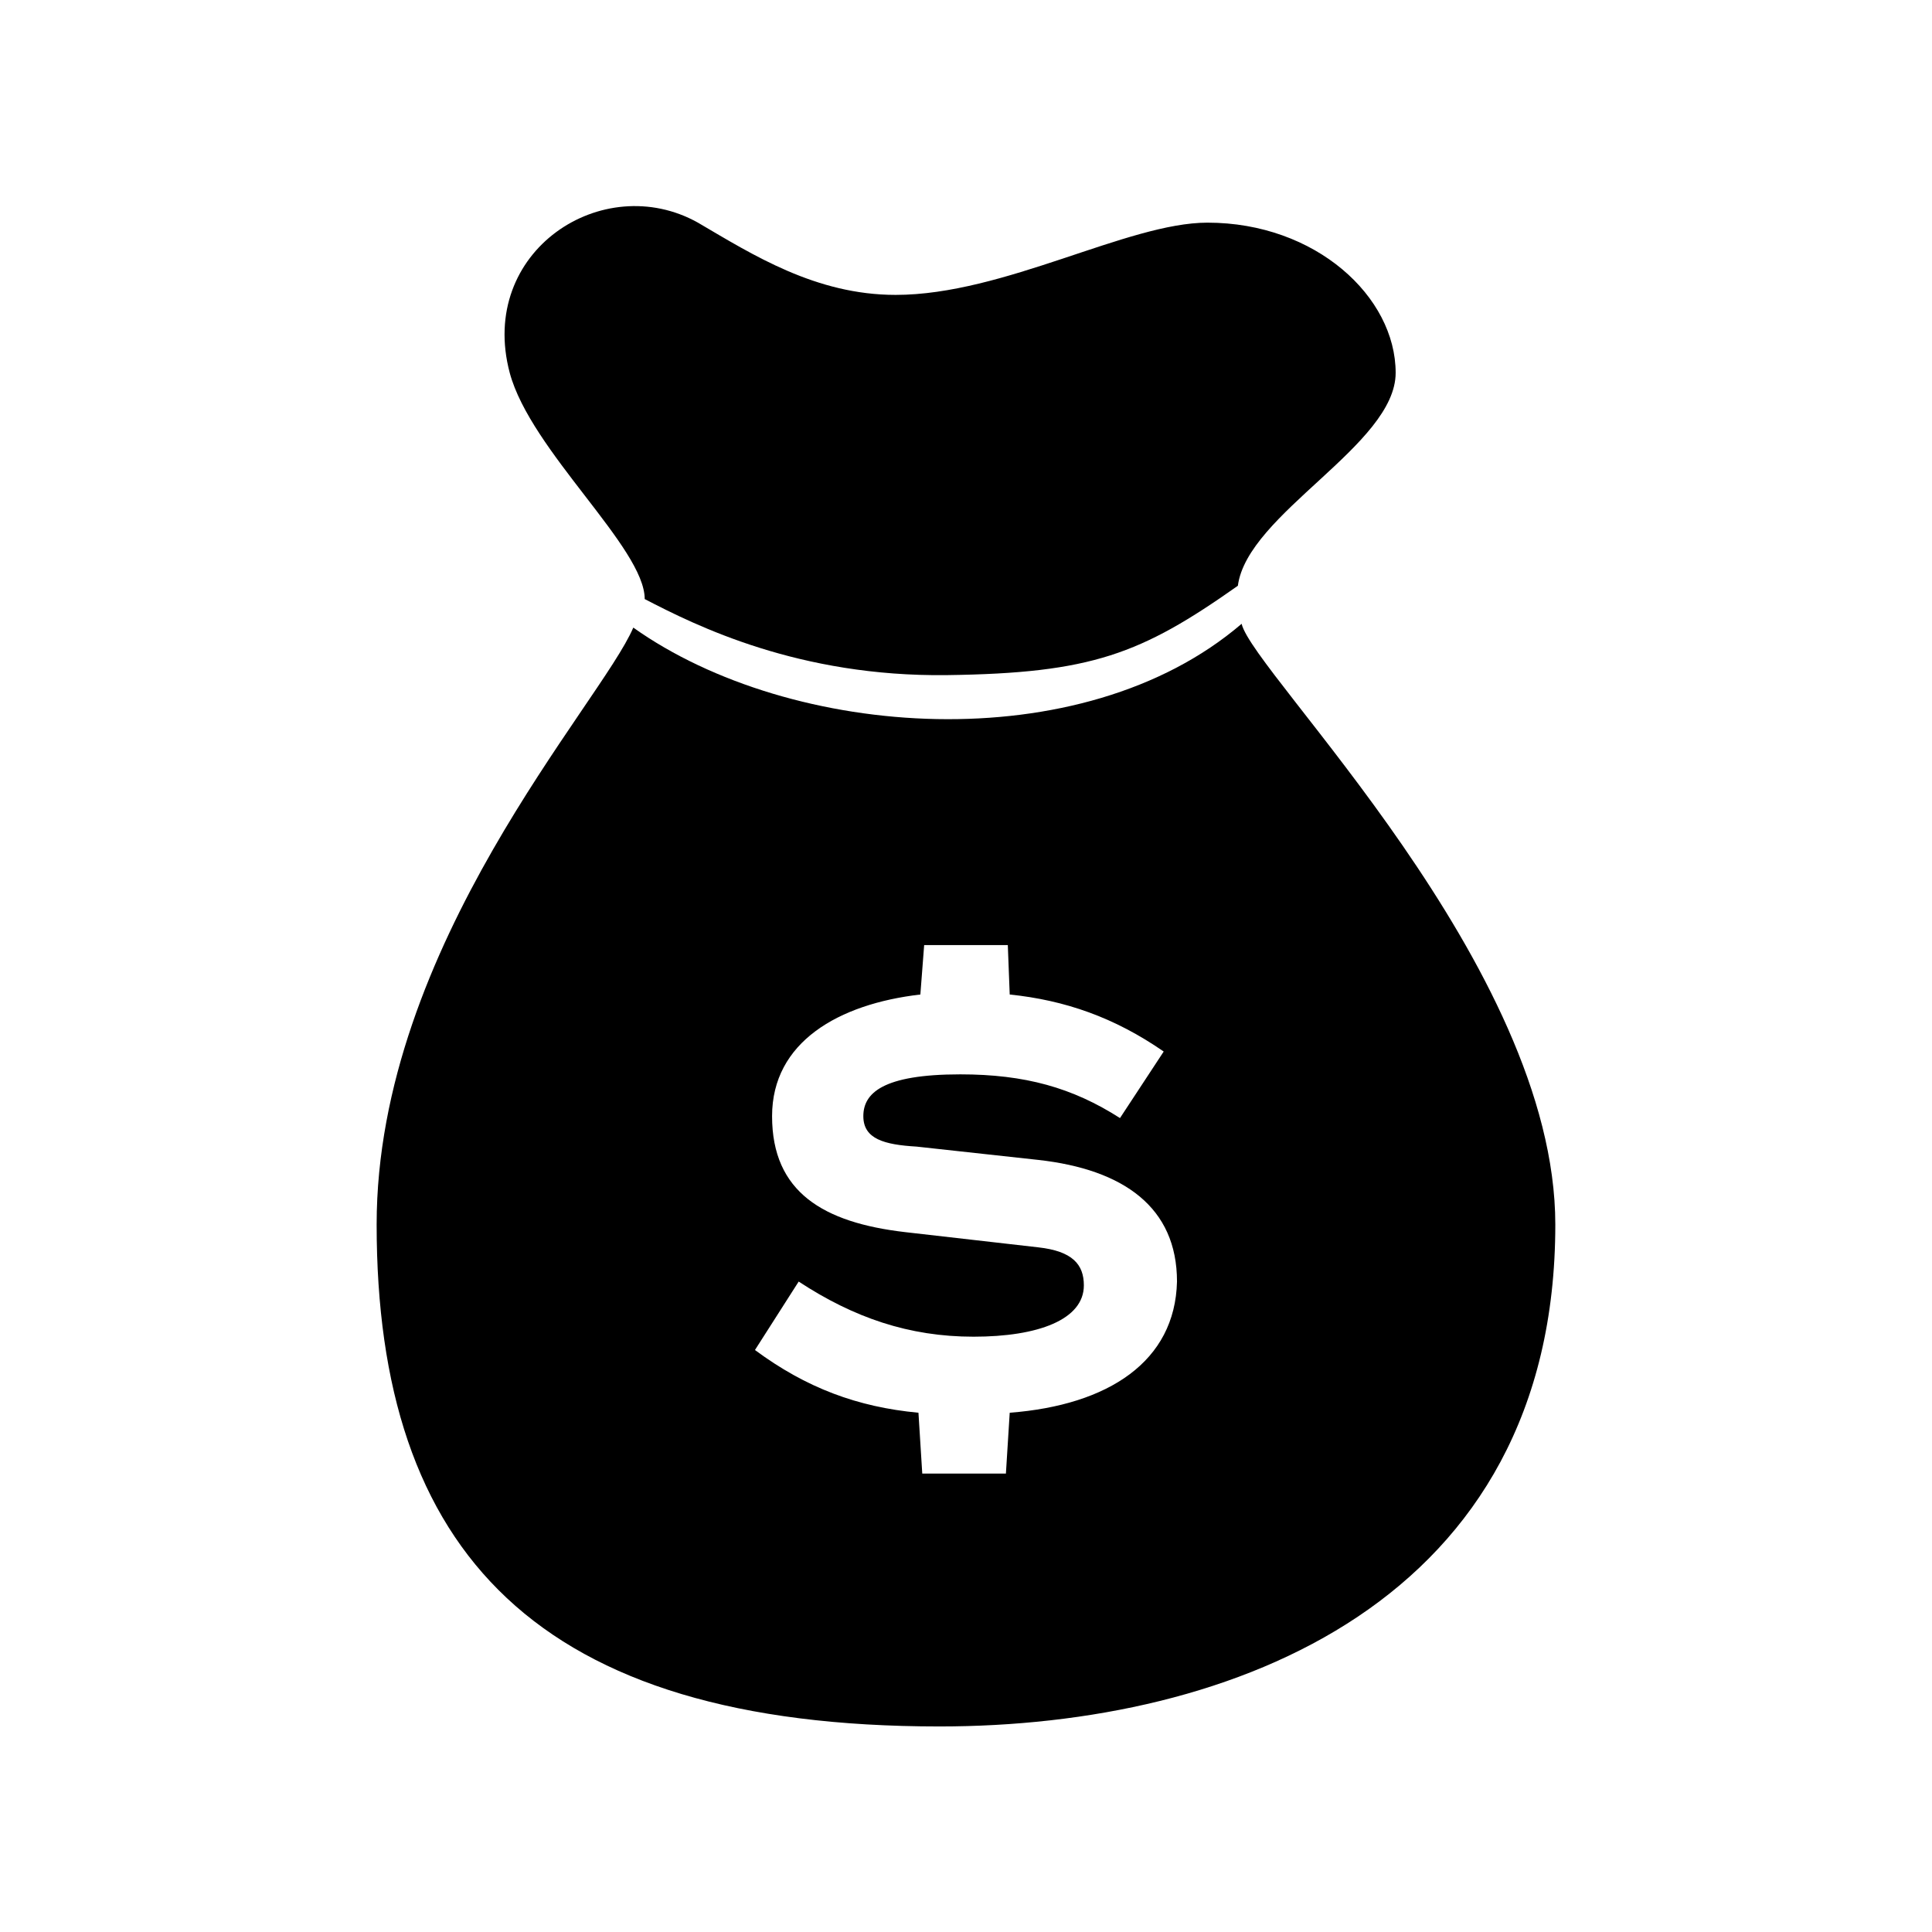 <?xml version="1.0" encoding="UTF-8"?>
<!-- The Best Svg Icon site in the world: iconSvg.co, Visit us! https://iconsvg.co -->
<svg fill="#000000" width="800px" height="800px" version="1.1" viewBox="144 144 512 512" xmlns="http://www.w3.org/2000/svg">
 <g>
  <path d="m314.86 302.76c13.602 7.055 40.809 20.656 80.105 20.152 38.289-0.504 51.387-5.543 77.082-23.68 2.519-19.145 41.816-37.281 41.816-56.426 0-20.152-21.16-39.801-49.879-39.801-21.16 0-53.906 19.145-82.625 19.145-21.16 0-37.785-10.578-52.395-19.145-25.191-14.105-58.441 7.559-49.879 39.801 5.543 20.656 35.773 46.352 35.773 59.953z"/>
  <path d="m473.05 309.31c-42.32 36.273-119.4 30.73-161.22 1.008-8.566 20.152-68.016 84.137-68.016 158.2 0 86.656 42.32 133.01 149.13 133.01 78.09 0 163.23-33.254 163.23-133.01 0-68.516-80.105-146.11-83.129-159.2zm-61.465 209.08-1.008 16.121h-22.168l-1.008-16.121c-16.121-1.512-29.727-6.551-43.328-16.625l11.586-18.137c14.609 9.574 29.223 14.609 46.352 14.609 17.129 0 29.223-4.535 29.223-13.602 0-5.543-3.023-9.07-12.09-10.078l-35.27-4.031c-21.664-2.519-35.266-10.578-35.266-30.73 0-19.648 17.633-29.727 39.297-32.242l1.008-13.098h22.168l0.504 13.098c14.609 1.512 27.711 6.047 40.809 15.113l-11.586 17.633c-12.594-8.062-25.191-11.586-42.32-11.586-20.656 0-25.695 5.039-25.695 11.082 0 6.047 5.543 7.559 14.105 8.062l32.242 3.527c22.672 2.519 36.777 12.594 36.777 32.242-0.5 21.156-18.133 32.746-44.332 34.762z"/>
 </g>
</svg>